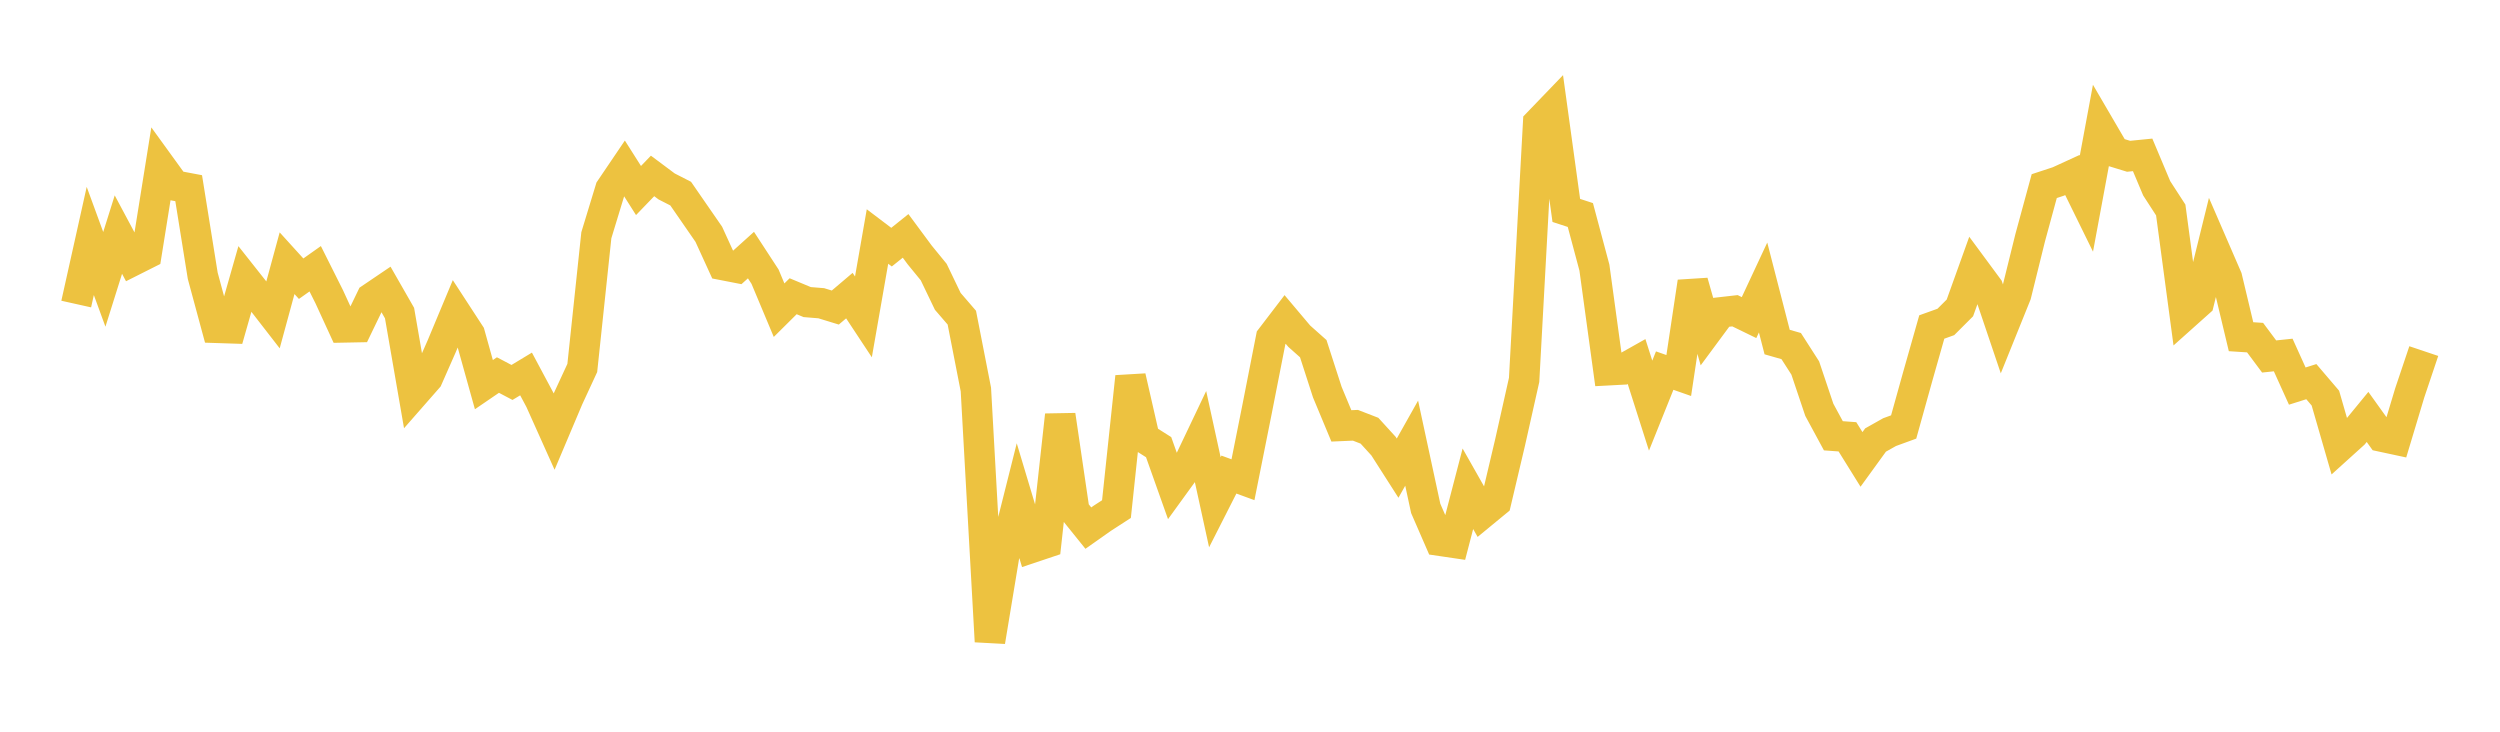 <svg width="164" height="48" xmlns="http://www.w3.org/2000/svg" xmlns:xlink="http://www.w3.org/1999/xlink"><path fill="none" stroke="rgb(237,194,64)" stroke-width="2" d="M5,19.946L5.922,15.807L6.844,18.325L7.766,15.389L8.689,17.117L9.611,16.653L10.533,10.898L11.455,12.171L12.377,12.345L13.299,18.09L14.222,21.504L15.144,21.534L16.066,18.298L16.988,19.464L17.91,20.653L18.832,17.267L19.754,18.283L20.677,17.63L21.599,19.47L22.521,21.477L23.443,21.459L24.365,19.55L25.287,18.926L26.21,20.539L27.132,25.859L28.054,24.807L28.976,22.714L29.898,20.507L30.82,21.923L31.743,25.233L32.665,24.603L33.587,25.089L34.509,24.532L35.431,26.257L36.353,28.312L37.275,26.132L38.198,24.138L39.12,15.432L40.042,12.407L40.964,11.044L41.886,12.498L42.808,11.541L43.731,12.23L44.653,12.702L45.575,14.036L46.497,15.369L47.419,17.385L48.341,17.565L49.263,16.734L50.186,18.149L51.108,20.348L52.03,19.433L52.952,19.817L53.874,19.892L54.796,20.175L55.719,19.392L56.641,20.788L57.563,15.515L58.485,16.213L59.407,15.474L60.329,16.72L61.251,17.848L62.174,19.769L63.096,20.838L64.018,25.554L64.94,42.081L65.862,36.515L66.784,32.845L67.707,35.923L68.629,35.614L69.551,27.232L70.473,33.5L71.395,34.644L72.317,33.994L73.24,33.397L74.162,24.714L75.084,28.75L76.006,29.334L76.928,31.93L77.85,30.658L78.772,28.721L79.695,32.948L80.617,31.132L81.539,31.47L82.461,26.857L83.383,22.164L84.305,20.958L85.228,22.052L86.15,22.873L87.072,25.725L87.994,27.938L88.916,27.898L89.838,28.255L90.76,29.267L91.683,30.711L92.605,29.071L93.527,33.351L94.449,35.47L95.371,35.606L96.293,32.063L97.216,33.693L98.138,32.934L99.06,29.029L99.982,24.922L100.904,8.066L101.826,7.108L102.749,13.804L103.671,14.105L104.593,17.556L105.515,24.286L106.437,24.237L107.359,23.718L108.281,26.609L109.204,24.311L110.126,24.634L111.048,18.493L111.97,21.737L112.892,20.49L113.814,20.385L114.737,20.834L115.659,18.86L116.581,22.439L117.503,22.703L118.425,24.141L119.347,26.883L120.269,28.587L121.192,28.655L122.114,30.137L123.036,28.865L123.958,28.346L124.88,28.01L125.802,24.7L126.725,21.451L127.647,21.12L128.569,20.199L129.491,17.632L130.413,18.881L131.335,21.611L132.257,19.327L133.18,15.596L134.102,12.209L135.024,11.906L135.946,11.483L136.868,13.36L137.79,8.388L138.713,9.969L139.635,10.252L140.557,10.16L141.479,12.352L142.401,13.776L143.323,20.659L144.246,19.834L145.168,16.097L146.09,18.224L147.012,22.088L147.934,22.148L148.856,23.385L149.778,23.288L150.701,25.327L151.623,25.036L152.545,26.116L153.467,29.308L154.389,28.475L155.311,27.351L156.234,28.64L157.156,28.838L158.078,25.774L159,23.031"></path></svg>